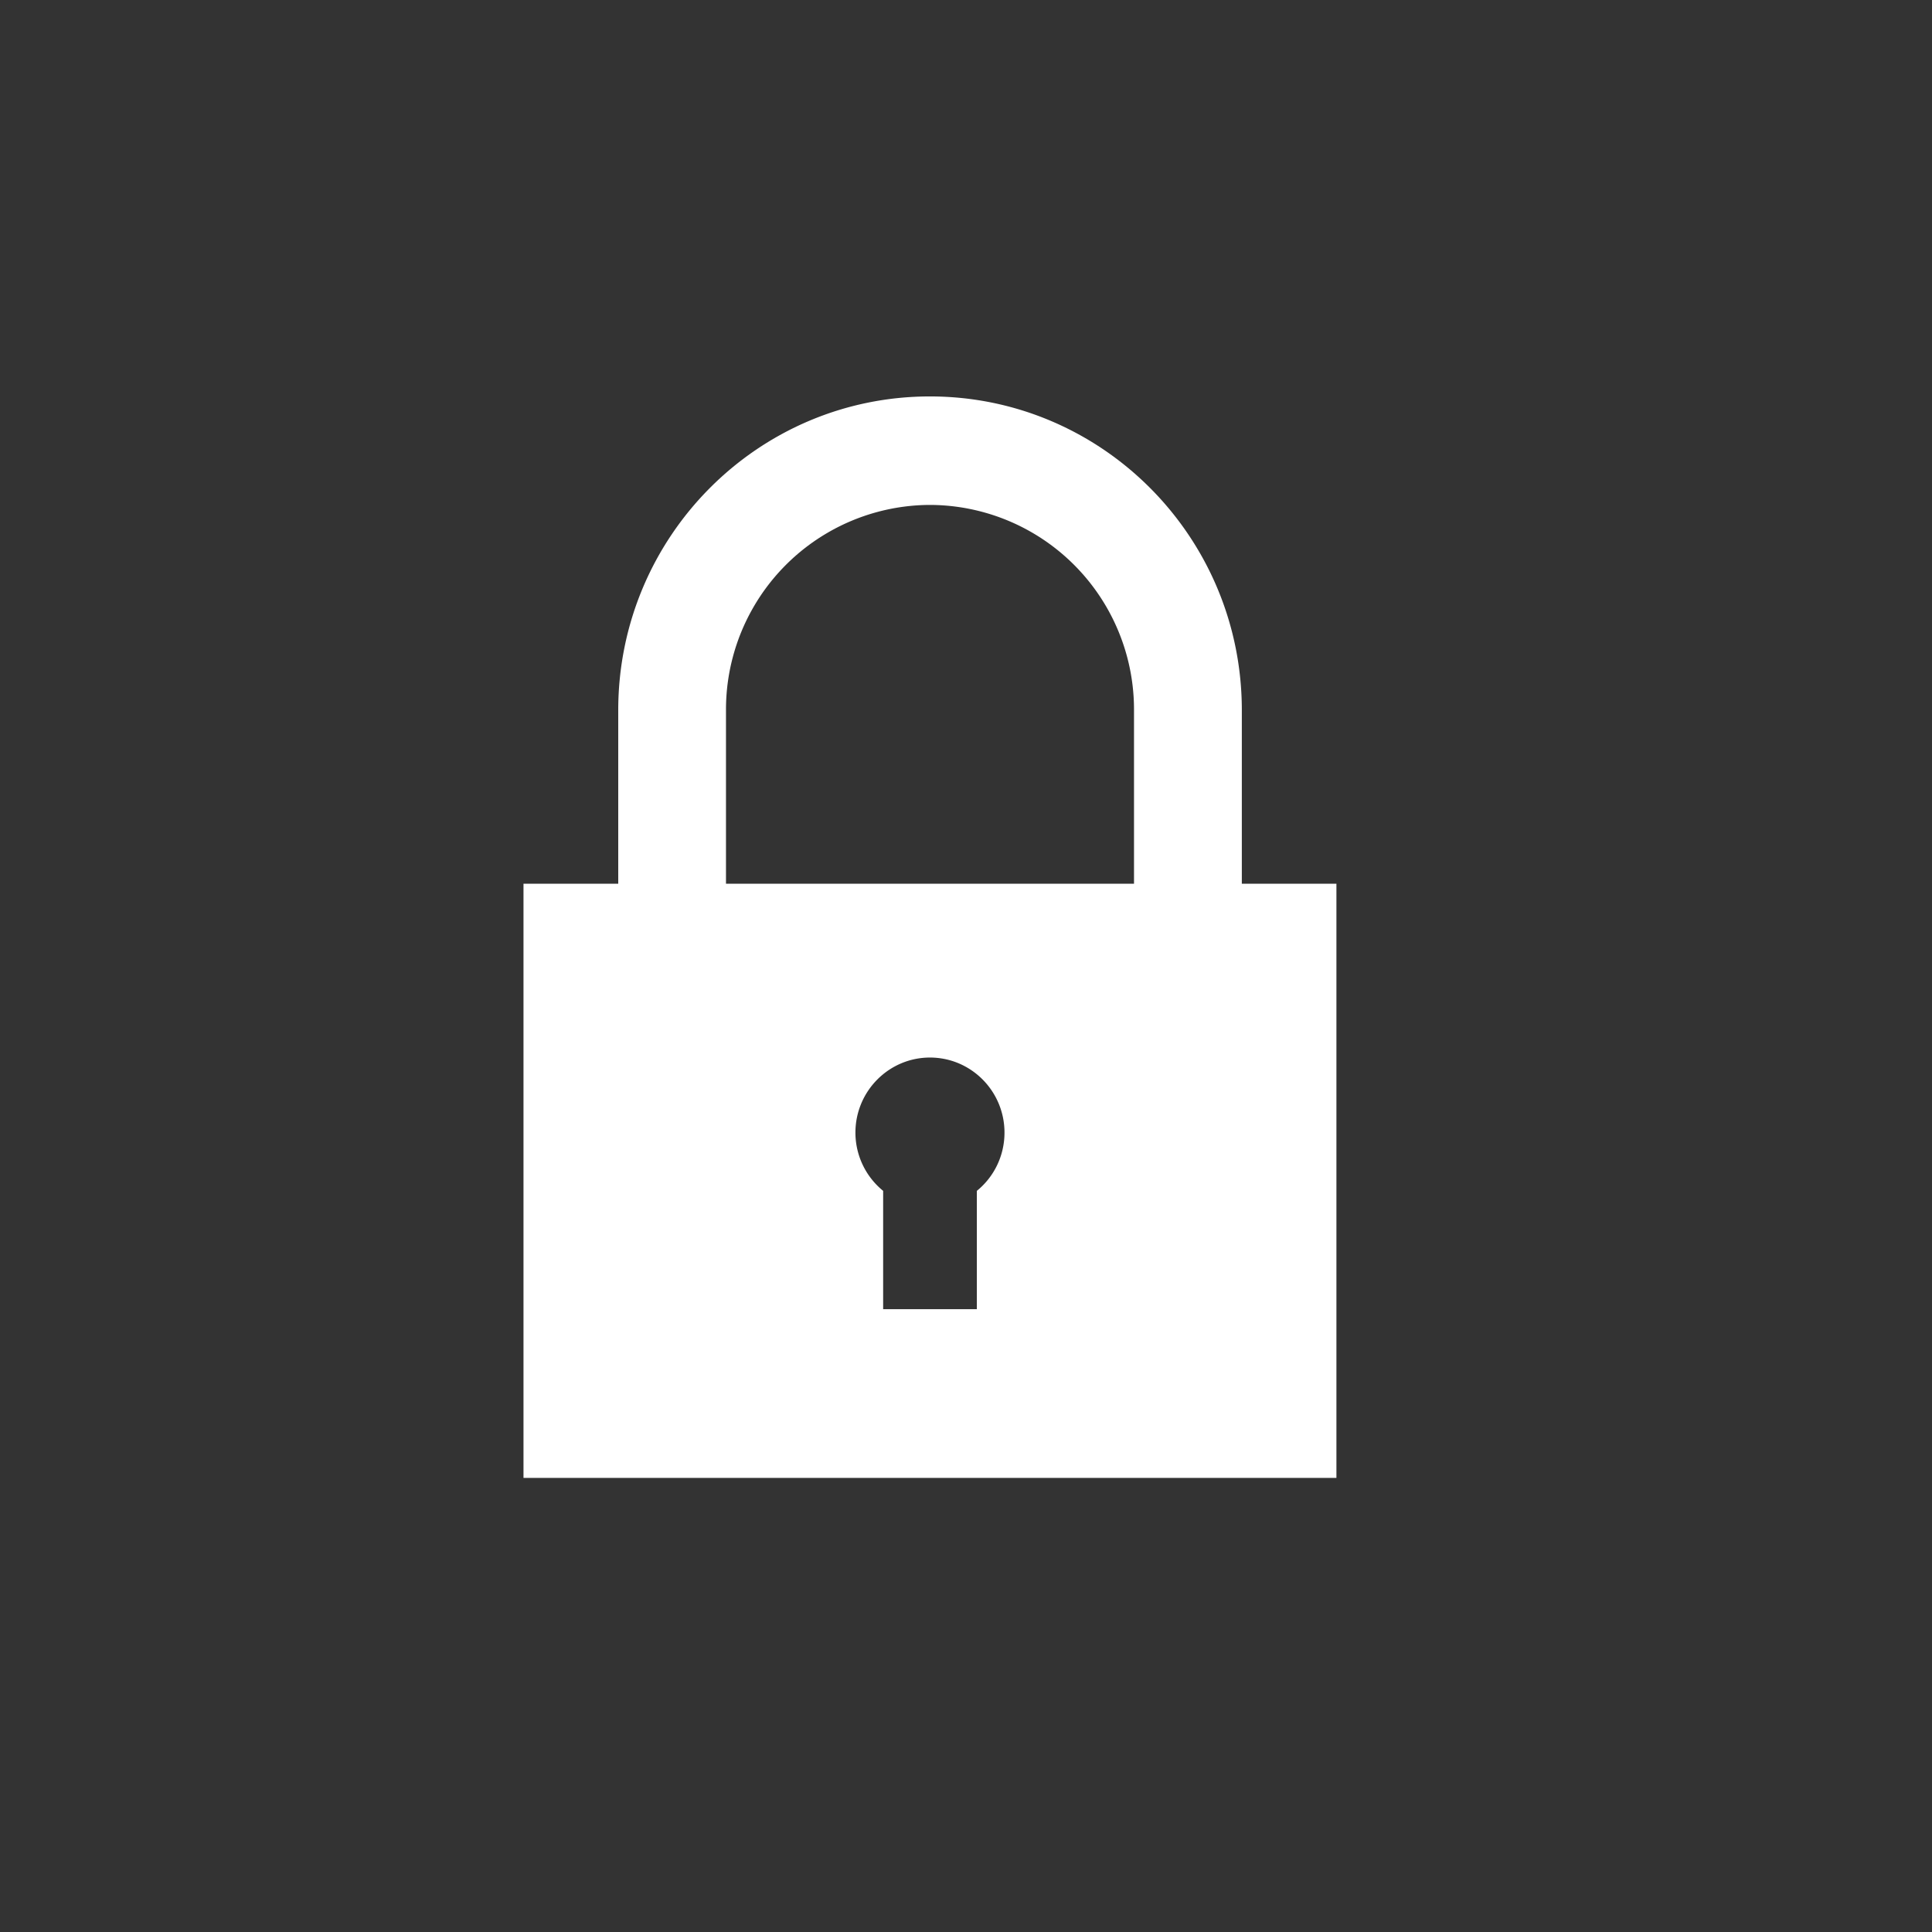 <svg width="26" height="26" xmlns="http://www.w3.org/2000/svg"><rect width="100%" height="100%" fill="#333333" stroke="none"/><path d="M13.146 16.026v1.592h-1.261v-1.592a1.01 1.01 0 01-.373-.784c0-.557.45-1.01 1.003-1.01.554 0 1.003.453 1.003 1.01 0 .317-.145.6-.372.784zM9.77 9.558a2.754 2.754 0 012.745-2.763 2.754 2.754 0 012.746 2.763v2.335H9.77V9.558zm6.942 2.335V9.558c0-2.332-1.88-4.223-4.197-4.223S8.32 7.225 8.32 9.558v2.335H7.045v7.996h10.94v-7.996h-1.273z" fill="#FFF" fill-rule="evenodd"/></svg>